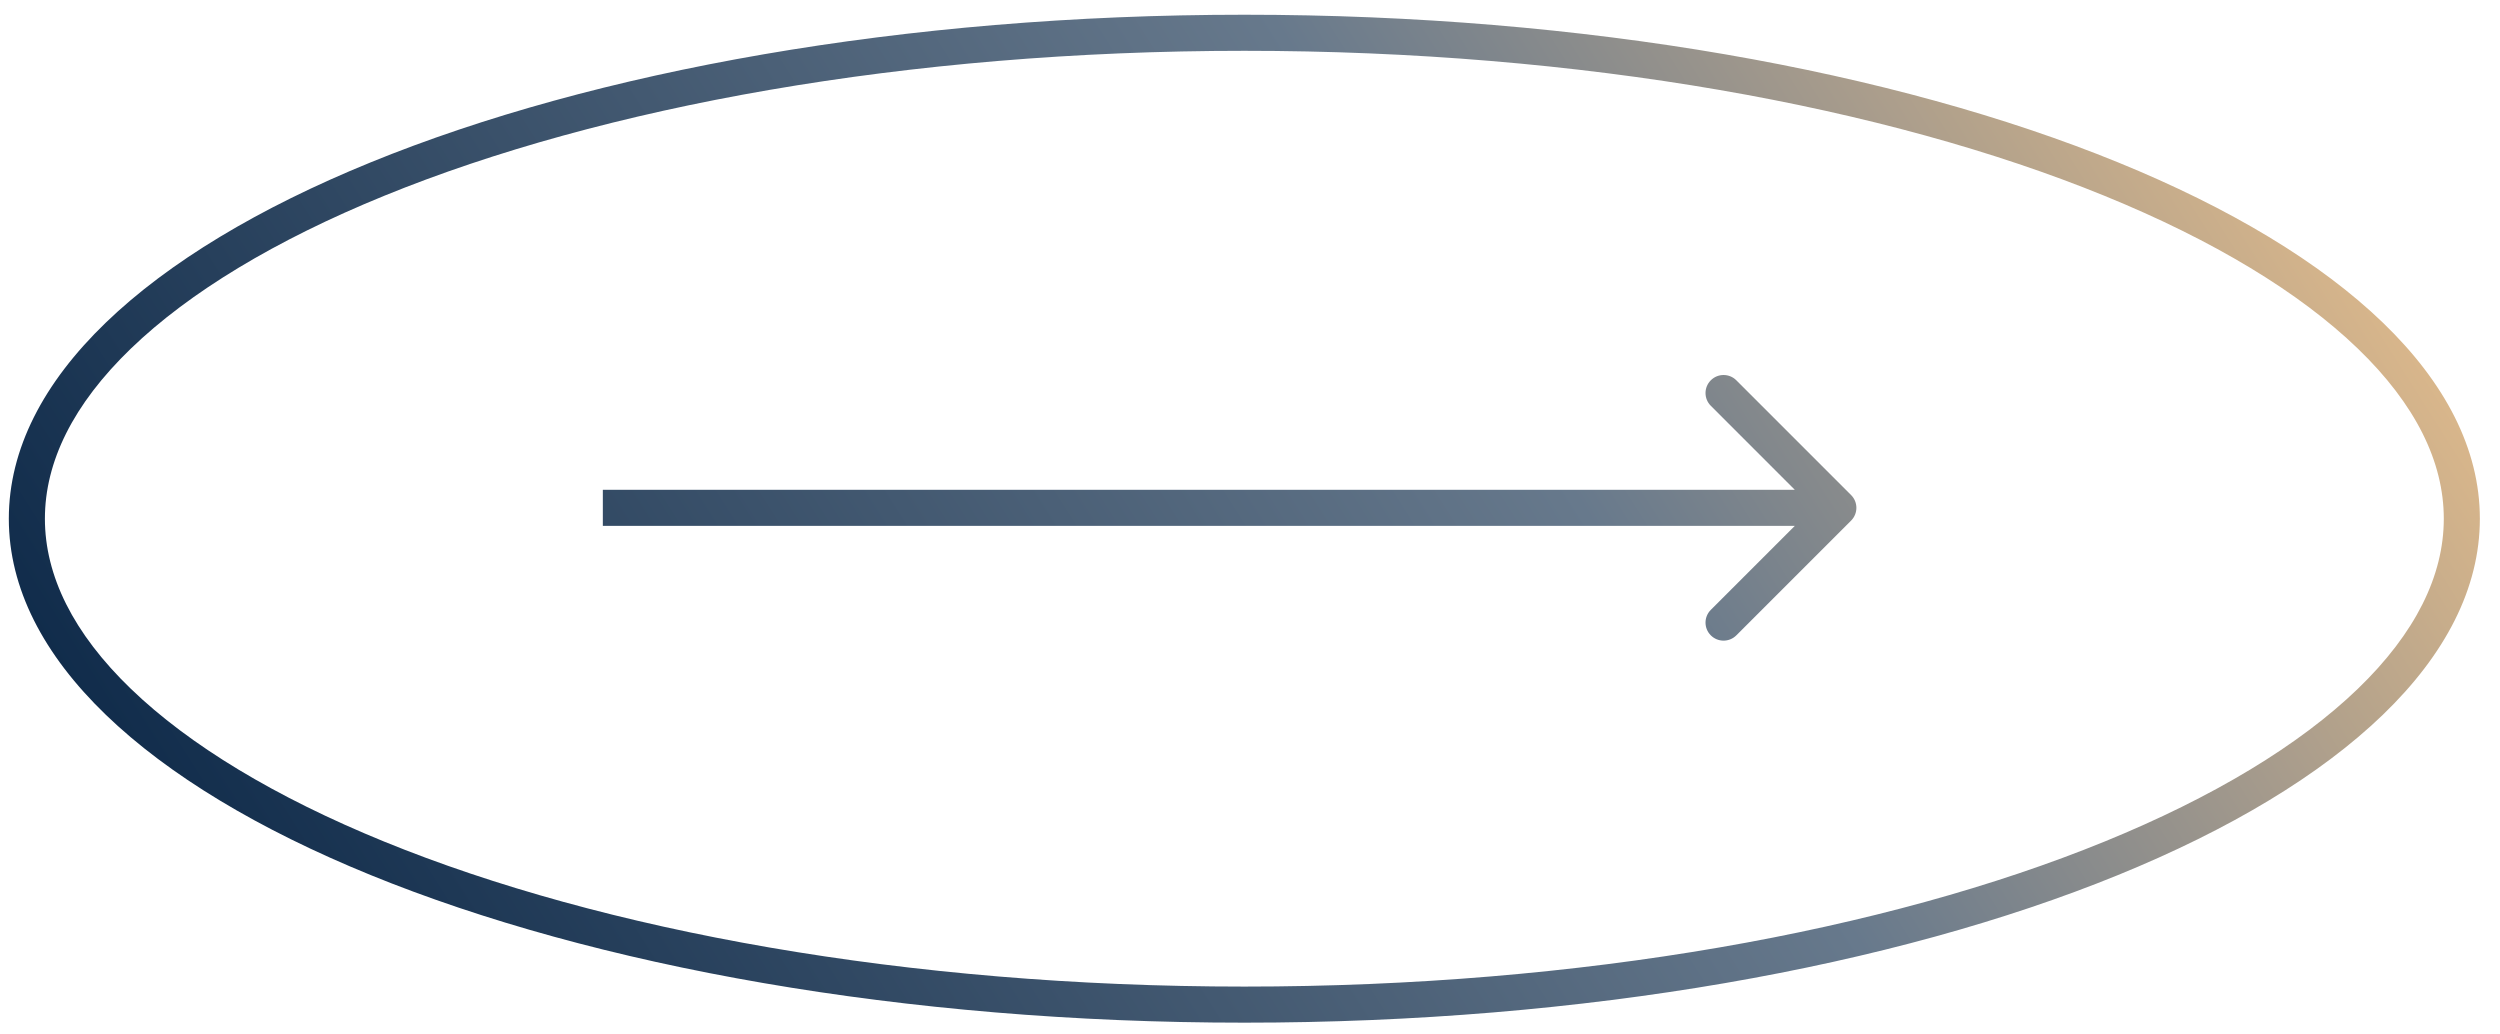 <svg xmlns="http://www.w3.org/2000/svg" width="104" height="43" viewBox="0 0 104 43" fill="none"><path fill-rule="evenodd" clip-rule="evenodd" d="M51.765 2.114C65.813 2.114 78.461 4.439 87.541 8.143C92.085 9.997 95.663 12.166 98.082 14.498C100.495 16.826 101.662 19.218 101.662 21.578C101.662 23.938 100.495 26.331 98.082 28.658C95.663 30.99 92.085 33.159 87.541 35.013C78.461 38.717 65.813 41.042 51.765 41.042C37.717 41.042 25.069 38.717 15.988 35.013C11.444 33.159 7.866 30.99 5.448 28.658C3.034 26.331 1.868 23.938 1.868 21.578C1.868 19.218 3.034 16.826 5.448 14.498C7.866 12.166 11.444 9.997 15.988 8.143C25.069 4.439 37.717 2.114 51.765 2.114ZM51.765 0.613C80.151 0.613 103.162 10 103.162 21.578C103.162 33.157 80.151 42.543 51.765 42.543C23.379 42.543 0.367 33.157 0.367 21.578C0.367 10 23.379 0.613 51.765 0.613ZM25.078 21.876L74.664 21.876L71.17 25.37C70.876 25.663 70.876 26.139 71.17 26.431C71.463 26.724 71.938 26.724 72.231 26.431L77.006 21.657C77.299 21.363 77.299 20.888 77.006 20.595L72.231 15.82C71.938 15.527 71.463 15.527 71.17 15.82C70.876 16.113 70.876 16.588 71.17 16.881L74.664 20.376L25.078 20.376V21.876Z" fill="url(#paint0_linear_524_961)"></path><defs><linearGradient id="paint0_linear_524_961" x1="0.367" y1="42.543" x2="92.005" y2="-15.636" gradientUnits="userSpaceOnUse"><stop stop-color="#021F40"></stop><stop offset="0.615" stop-color="#67798C"></stop><stop offset="1" stop-color="#F8C78B"></stop></linearGradient></defs></svg>